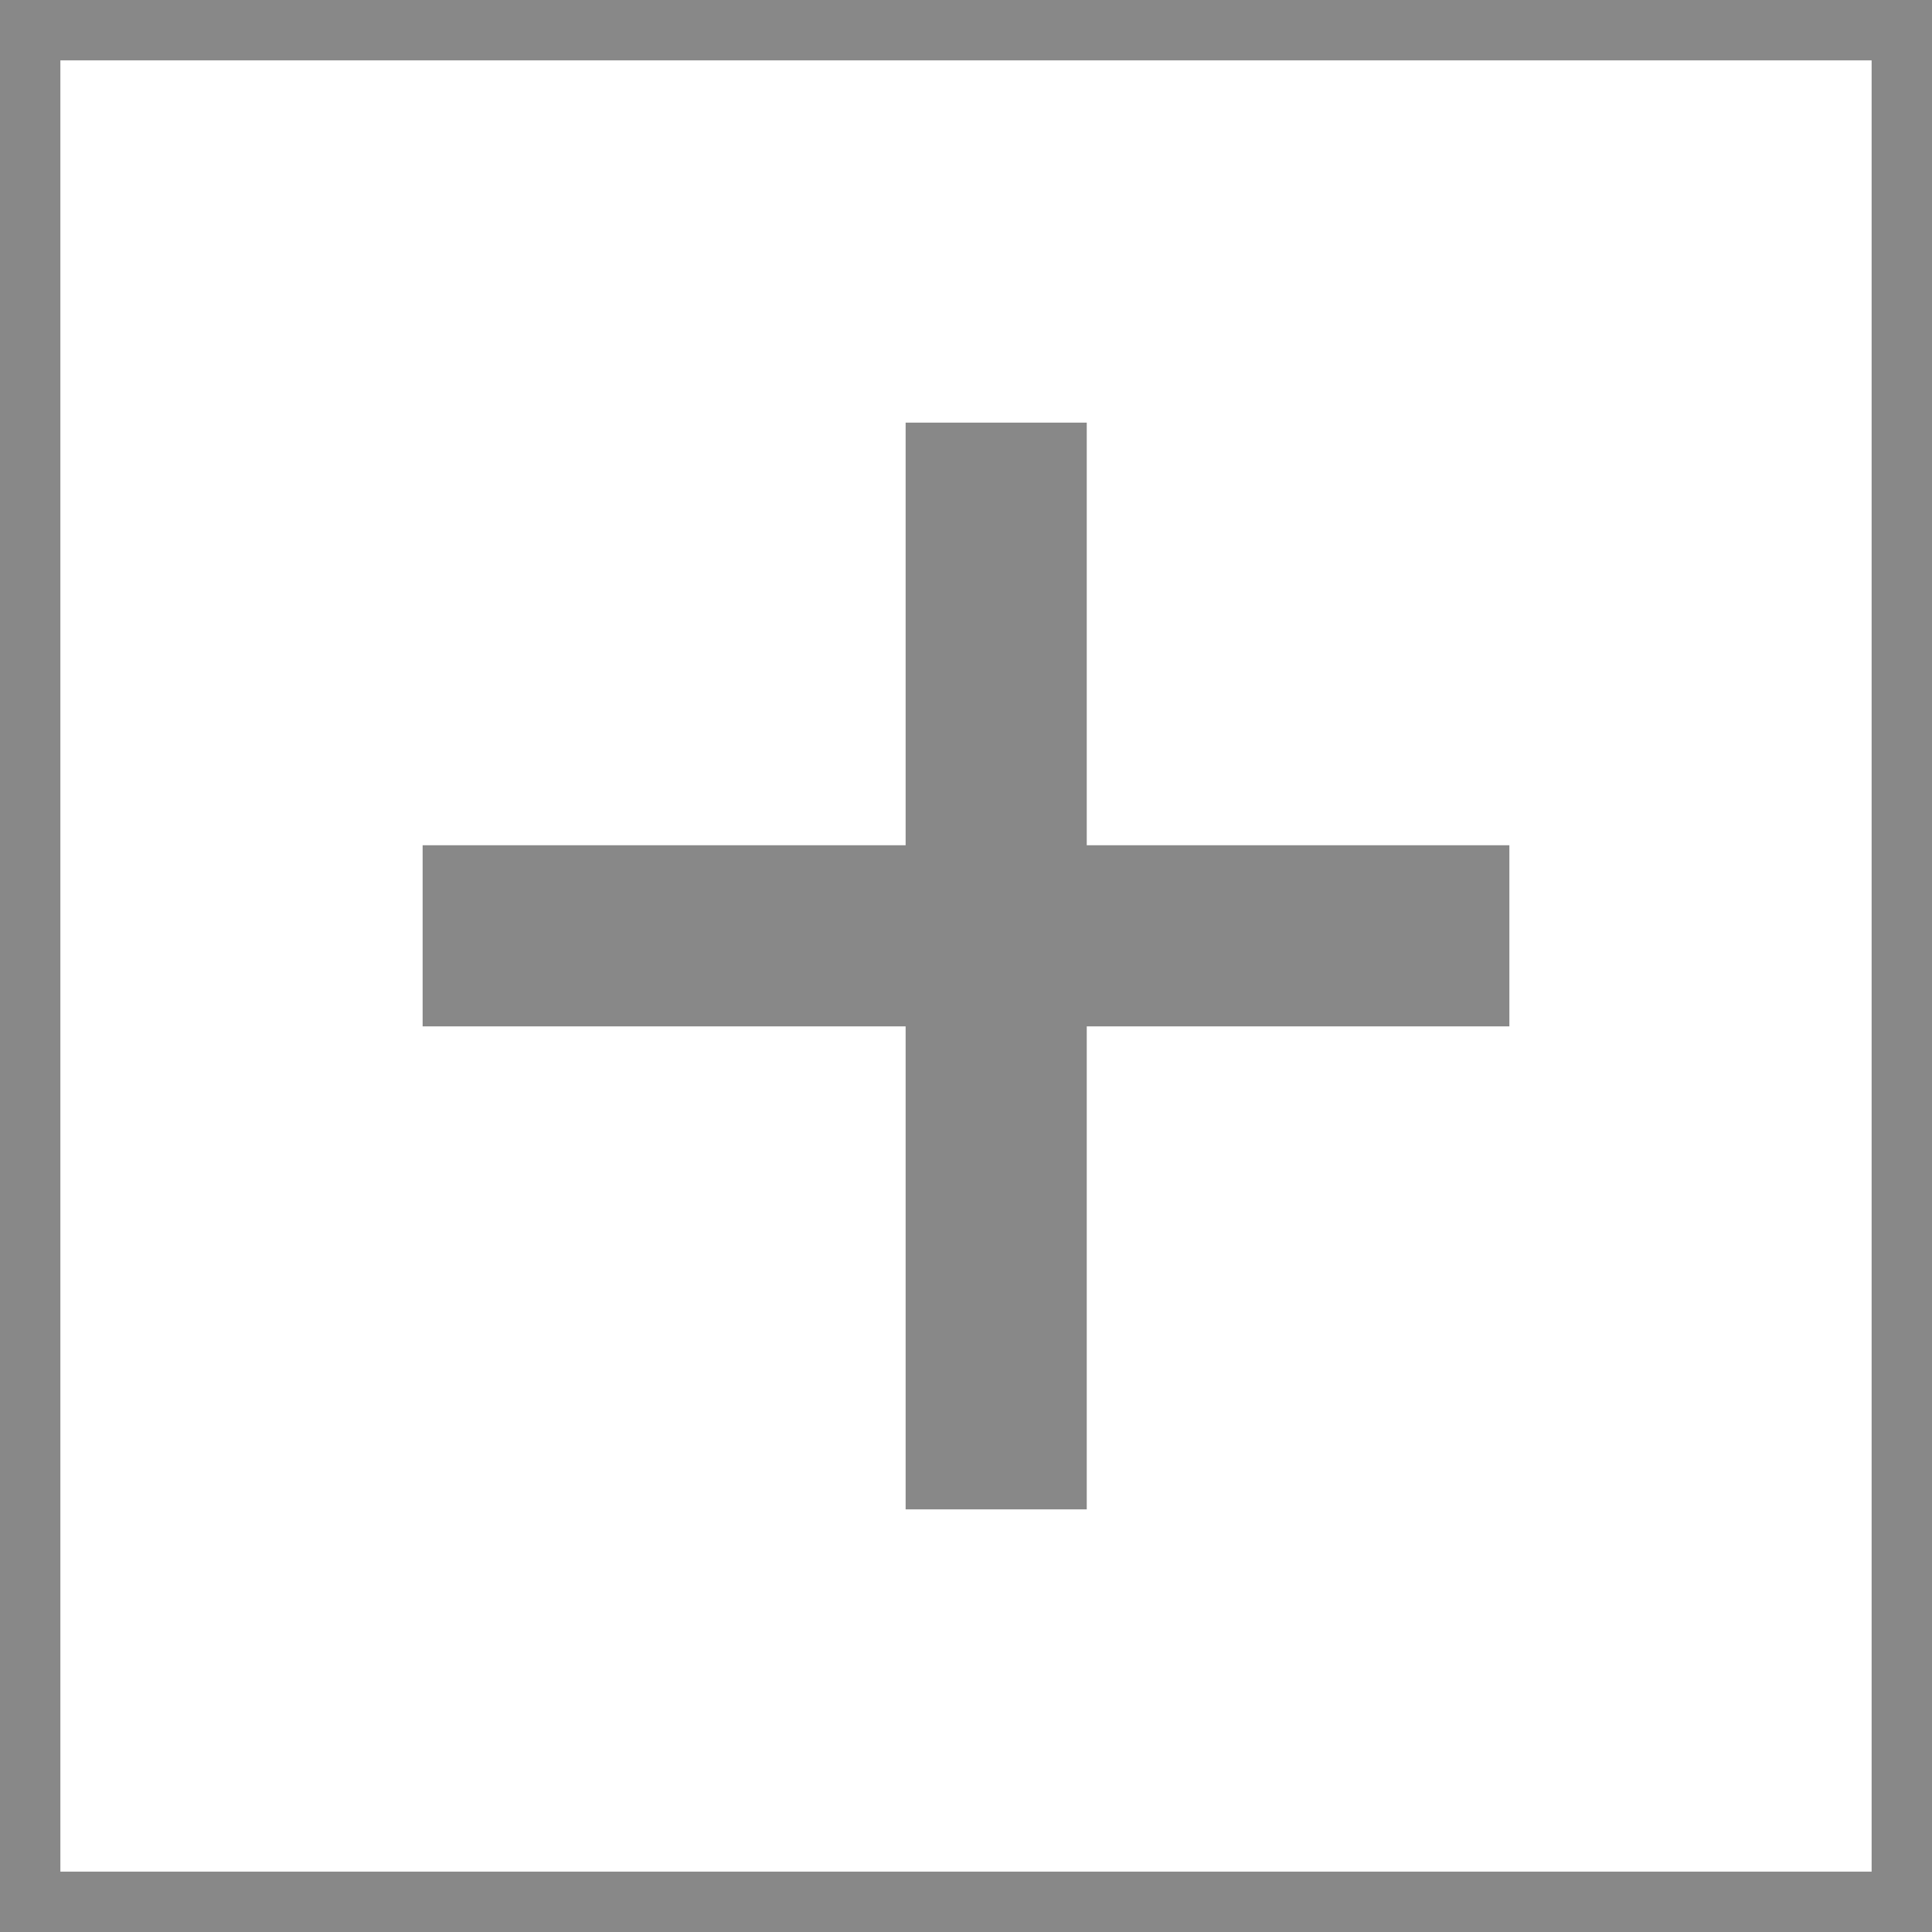 <svg width="32" height="32" viewBox="0 0 32 32" fill="none" xmlns="http://www.w3.org/2000/svg">
<path d="M31.5 0.5V31.5H0.5V0.5H31.5Z" stroke="#888888"/>
<line x1="7" y1="15.5" x2="25" y2="15.5" stroke="#888888" stroke-width="3"/>
<line x1="16.5" y1="25" x2="16.5" y2="7" stroke="#888888" stroke-width="3"/>
</svg>
